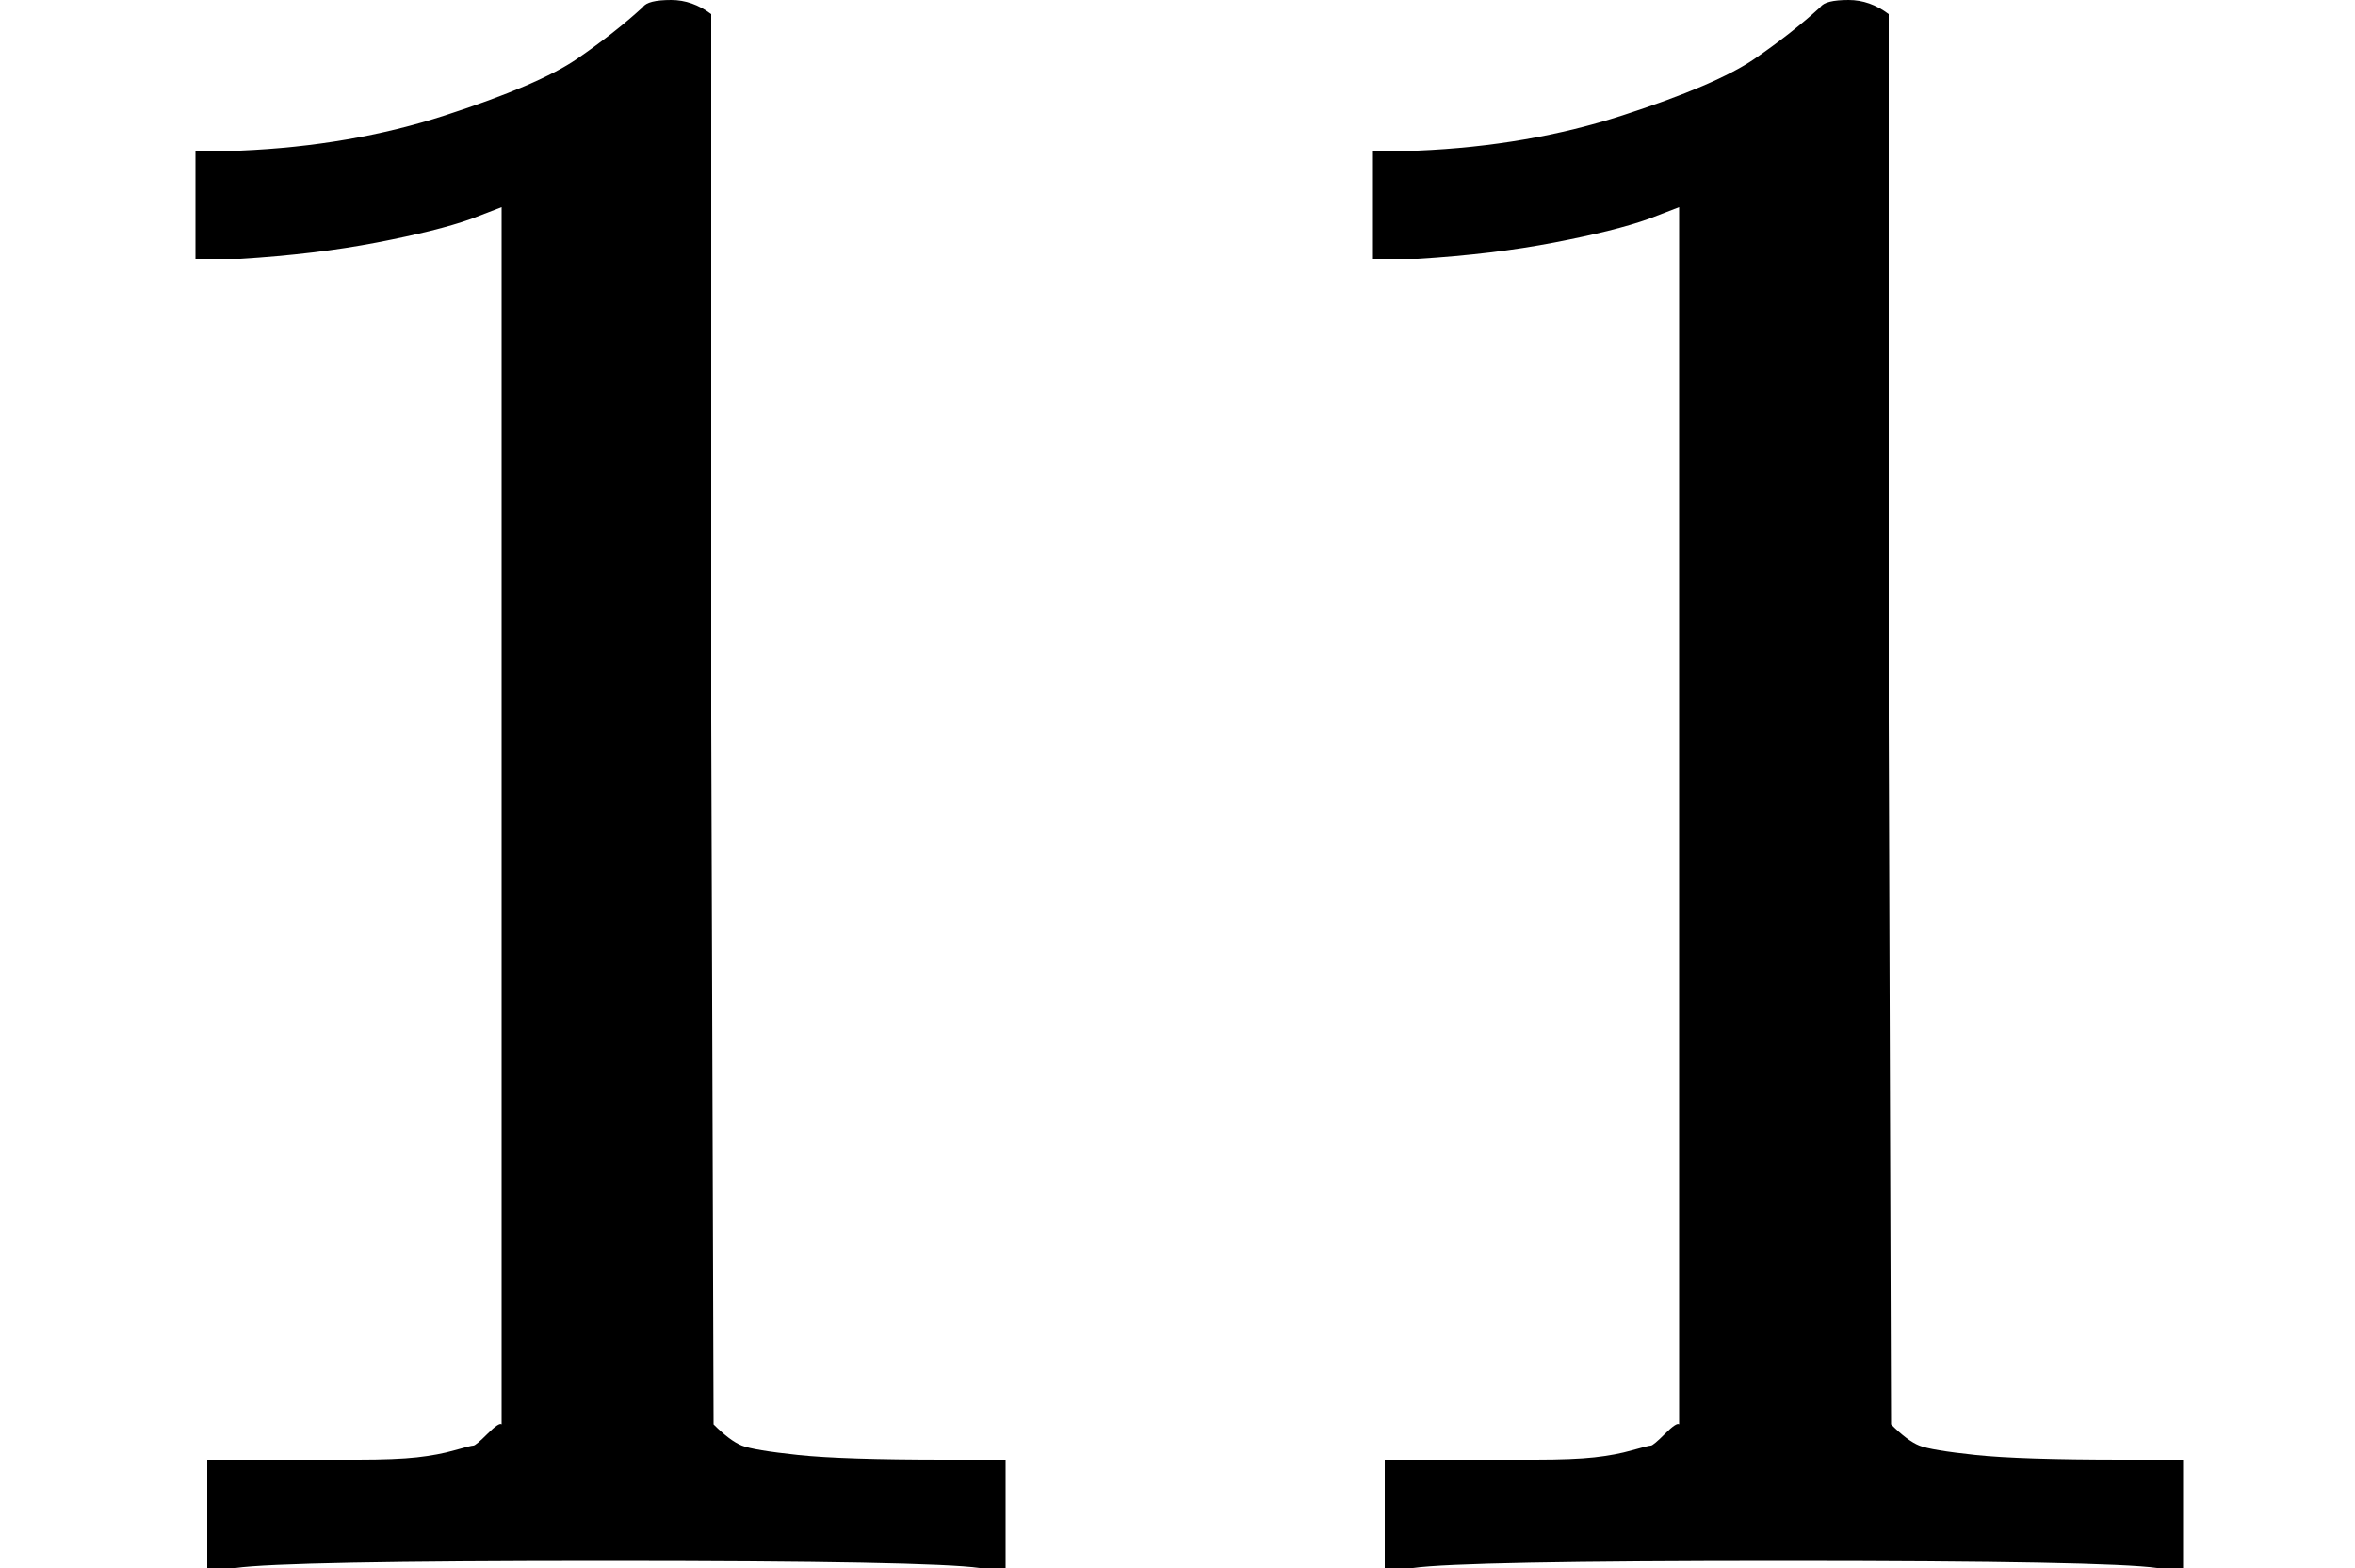 <svg version="1.1" style="vertical-align: 0;" xmlns="http://www.w3.org/2000/svg" width="1000px" height="666px"   viewBox="0 -666 1000 666" xmlns:xlink="http://www.w3.org/1999/xlink"><defs><path id="MJX-607-TEX-N-31" d="M213 578L200 573Q186 568 160 563T102 556H83V602H102Q149 604 189 617T245 641T273 663Q275 666 285 666Q294 666 302 660V361L303 61Q310 54 315 52T339 48T401 46H427V0H416Q395 3 257 3Q121 3 100 0H88V46H114Q136 46 152 46T177 47T193 50T201 52T207 57T213 61V578Z"></path></defs><g stroke="currentColor" fill="currentColor" stroke-width="0" transform="scale(1,-1)"><g ><g ><use  xlink:href="#MJX-607-TEX-N-31"></use><use  xlink:href="#MJX-607-TEX-N-31" transform="translate(500,0)"></use></g></g></g></svg>